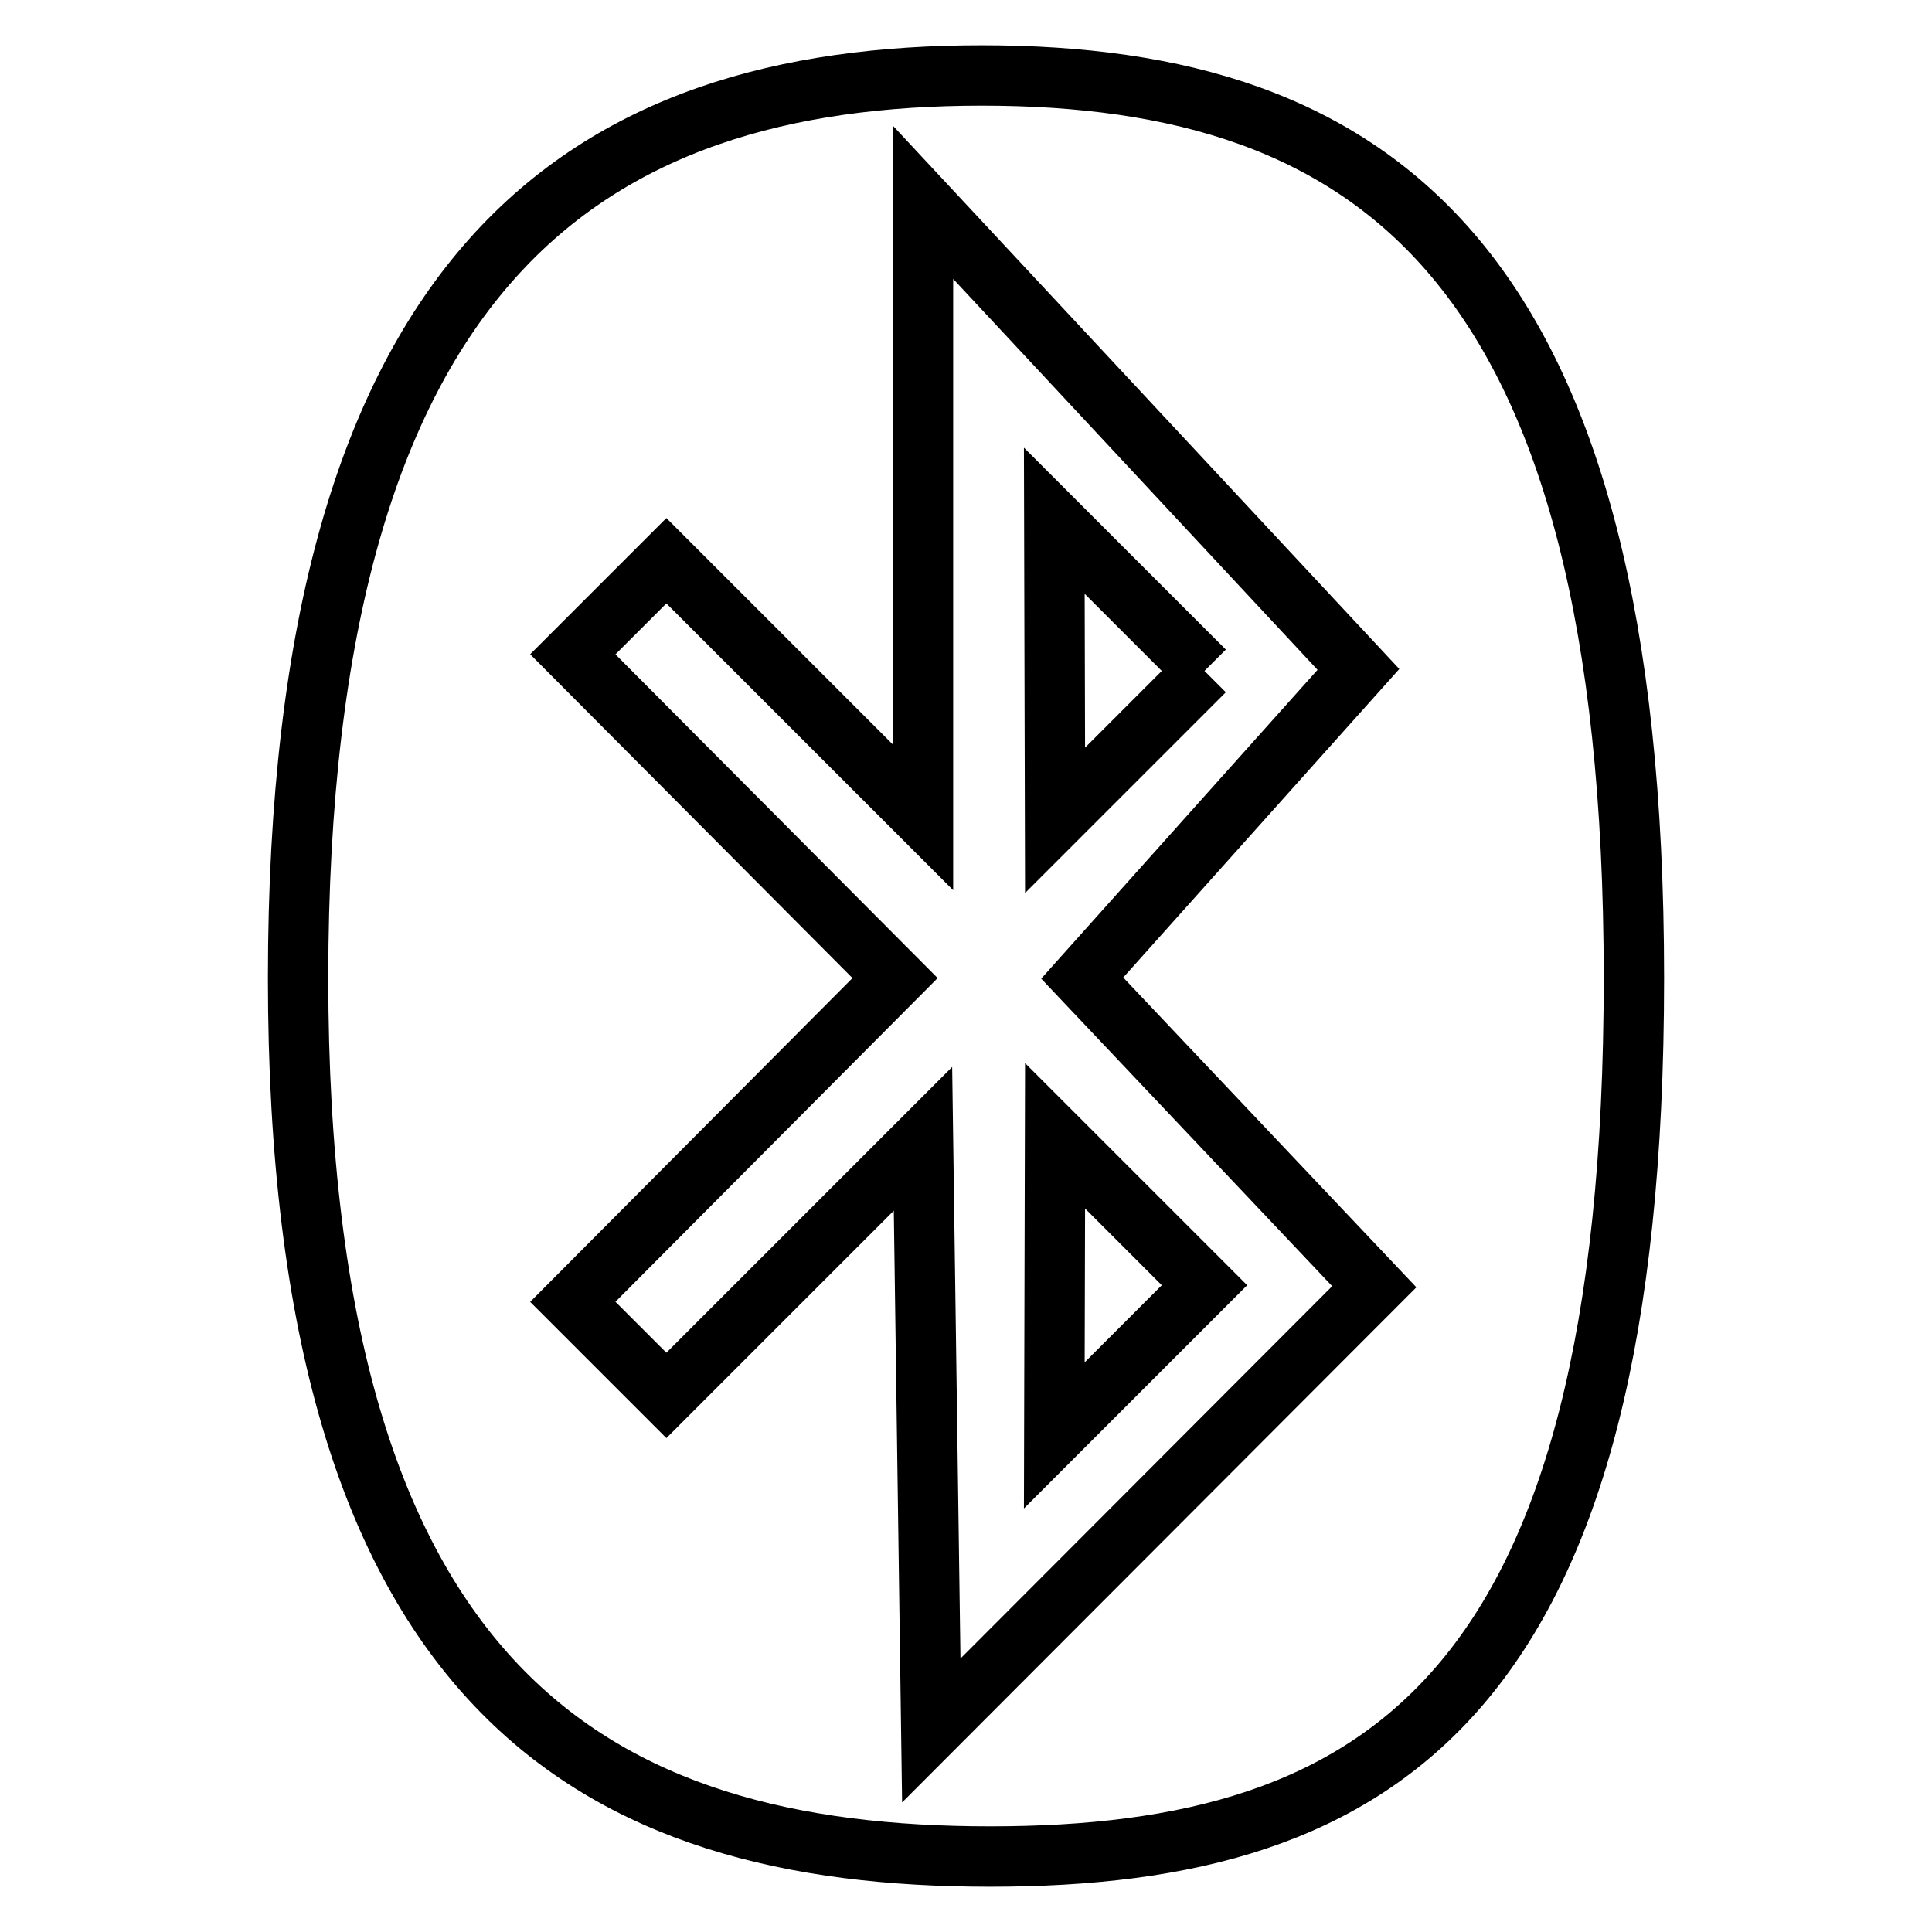 <?xml version="1.0" encoding="utf-8"?>
<!-- Svg Vector Icons : http://www.onlinewebfonts.com/icon -->
<!DOCTYPE svg PUBLIC "-//W3C//DTD SVG 1.1//EN" "http://www.w3.org/Graphics/SVG/1.1/DTD/svg11.dtd">
<svg version="1.1" xmlns="http://www.w3.org/2000/svg" xmlns:xlink="http://www.w3.org/1999/xlink" x="0px" y="0px" viewBox="0 0 256 256" enable-background="new 0 0 256 256" xml:space="preserve">
<g> <path stroke-width="8" fill-opacity="0" stroke="#000000"  d="M159.6,88.9l-19.8,19.8L139.7,69L159.6,88.9 M139.7,190.2l19.9-19.9l-19.8-19.8L139.7,190.2z M216.5,129.6 c0,94.8-33.1,116.4-85.3,116.4c-52.2,0-91.7-21.7-91.7-116.4C39.5,34.8,77.9,10,130.1,10C182.3,10,216.5,34.8,216.5,129.6z  M143.4,129.6L180,88.7l-57.7-61.9v81.5l-34-34L75.9,86.7l42.7,42.9l-42.7,42.9l12.4,12.4l34-34l1.1,78.4l58.7-58.8L143.4,129.6 L143.4,129.6z"/></g>
</svg>